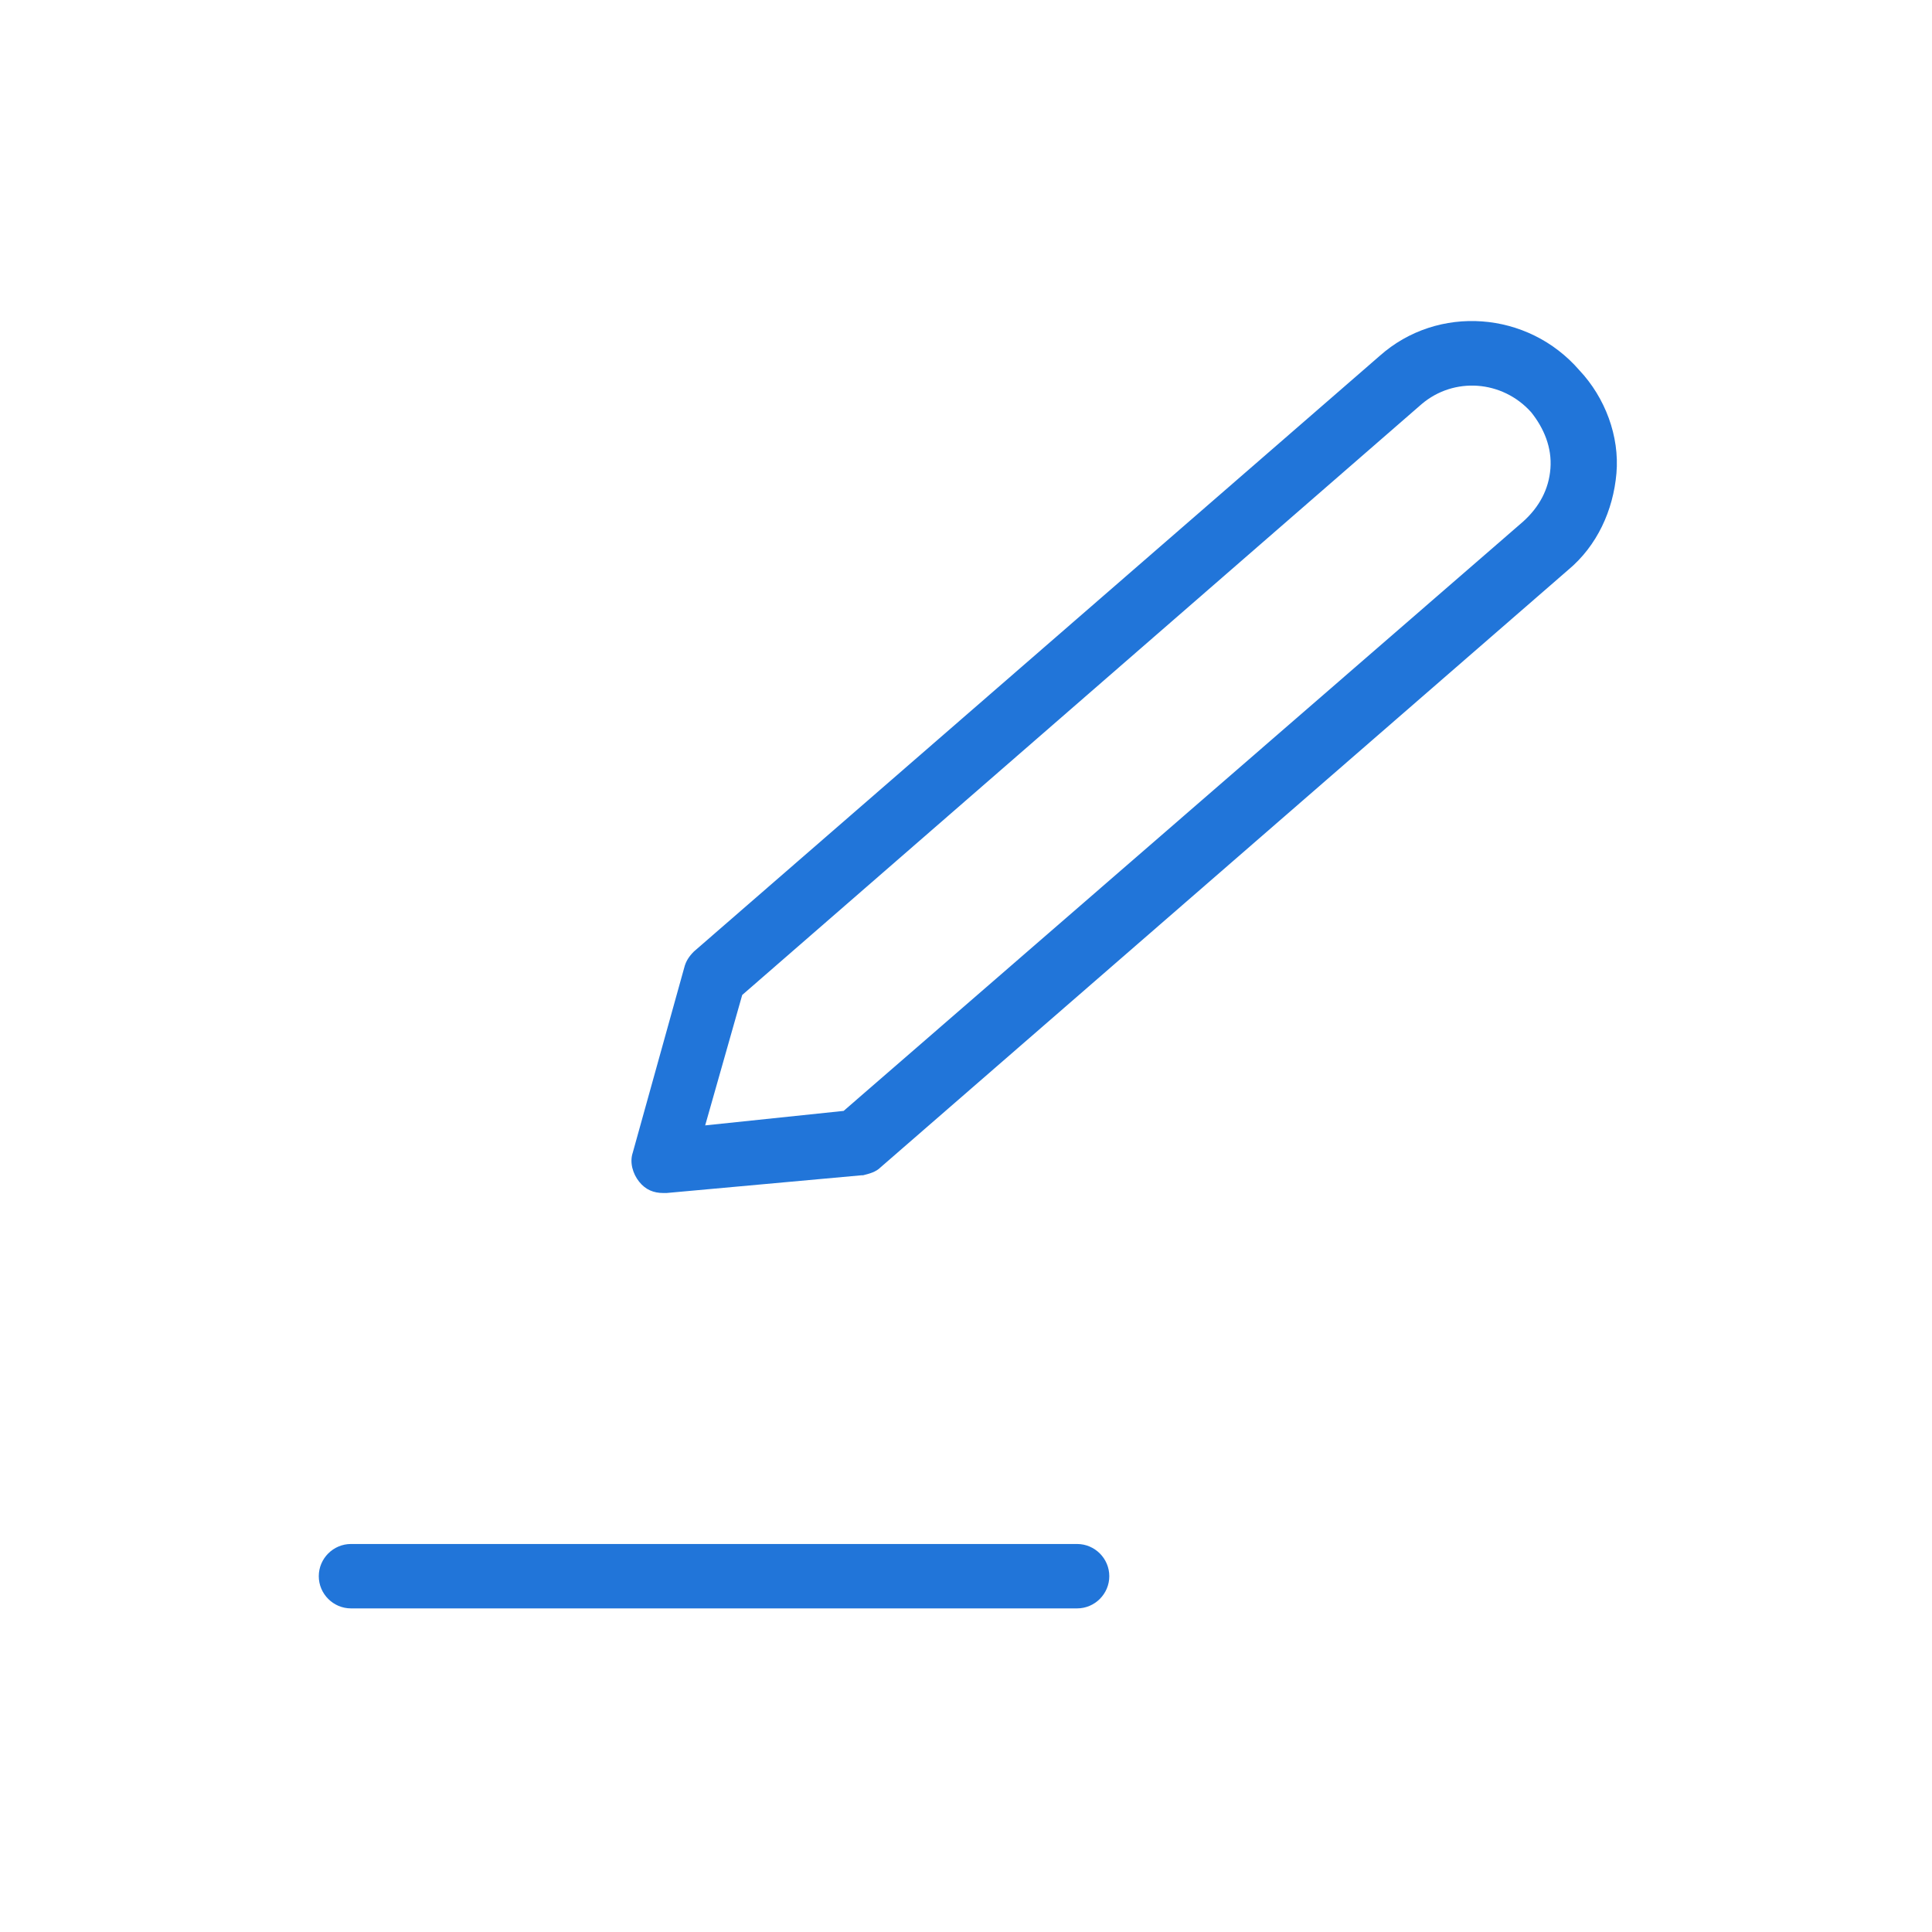 <?xml version="1.0" encoding="utf-8"?>
<!-- Generator: Adobe Illustrator 27.9.0, SVG Export Plug-In . SVG Version: 6.00 Build 0)  -->
<svg version="1.1" xmlns="http://www.w3.org/2000/svg" xmlns:xlink="http://www.w3.org/1999/xlink" x="0px" y="0px" width="120px"
	 height="120px" viewBox="0 0 120 120" style="enable-background:new 0 0 120 120;" xml:space="preserve">
<style type="text/css">
	.st0{fill:#2175D9;}
	.st1{fill-rule:evenodd;clip-rule:evenodd;fill:#2175D9;}
	.st2{filter:url(#Adobe_OpacityMaskFilter);}
	.st3{fill-rule:evenodd;clip-rule:evenodd;fill:#FFFFFF;}
	.st4{mask:url(#mask-2_00000026164079899484681900000015477938084864844451_);fill-rule:evenodd;clip-rule:evenodd;fill:#2175D9;}
	.st5{fill:none;}
</style>
<g id="ICONS">
	<path class="st0" d="M66.9,95.9H21.8c-1.1,0-2,0.9-2,2s0.9,2,2,2h45.1c1.1,0,2-0.9,2-2S68,95.9,66.9,95.9z"/>
	<path class="st0" d="M98.1,23c-3.2-3.7-8.8-4.1-12.4-0.9L43.1,59.1c-0.3,0.3-0.5,0.6-0.6,1l-3.2,11.5c-0.2,0.6,0,1.3,0.4,1.8
		c0.4,0.5,0.9,0.7,1.5,0.7c0.1,0,0.1,0,0.2,0L53.5,73c0,0,0,0,0.1,0c0.4-0.1,0.8-0.2,1.1-0.5l42.7-37.1c1.8-1.5,2.8-3.7,3-6
		S99.7,24.7,98.1,23z M94.6,32.4L52.4,69l-8.6,0.9l2.3-8.1l42.2-36.7c2-1.7,5-1.5,6.8,0.5c0.8,1,1.3,2.2,1.2,3.5
		C96.2,30.4,95.6,31.5,94.6,32.4z"/>
</g>
<g id="voor_SVG">
	<rect class="st5" width="120" height="120"/>
</g>
</svg>
